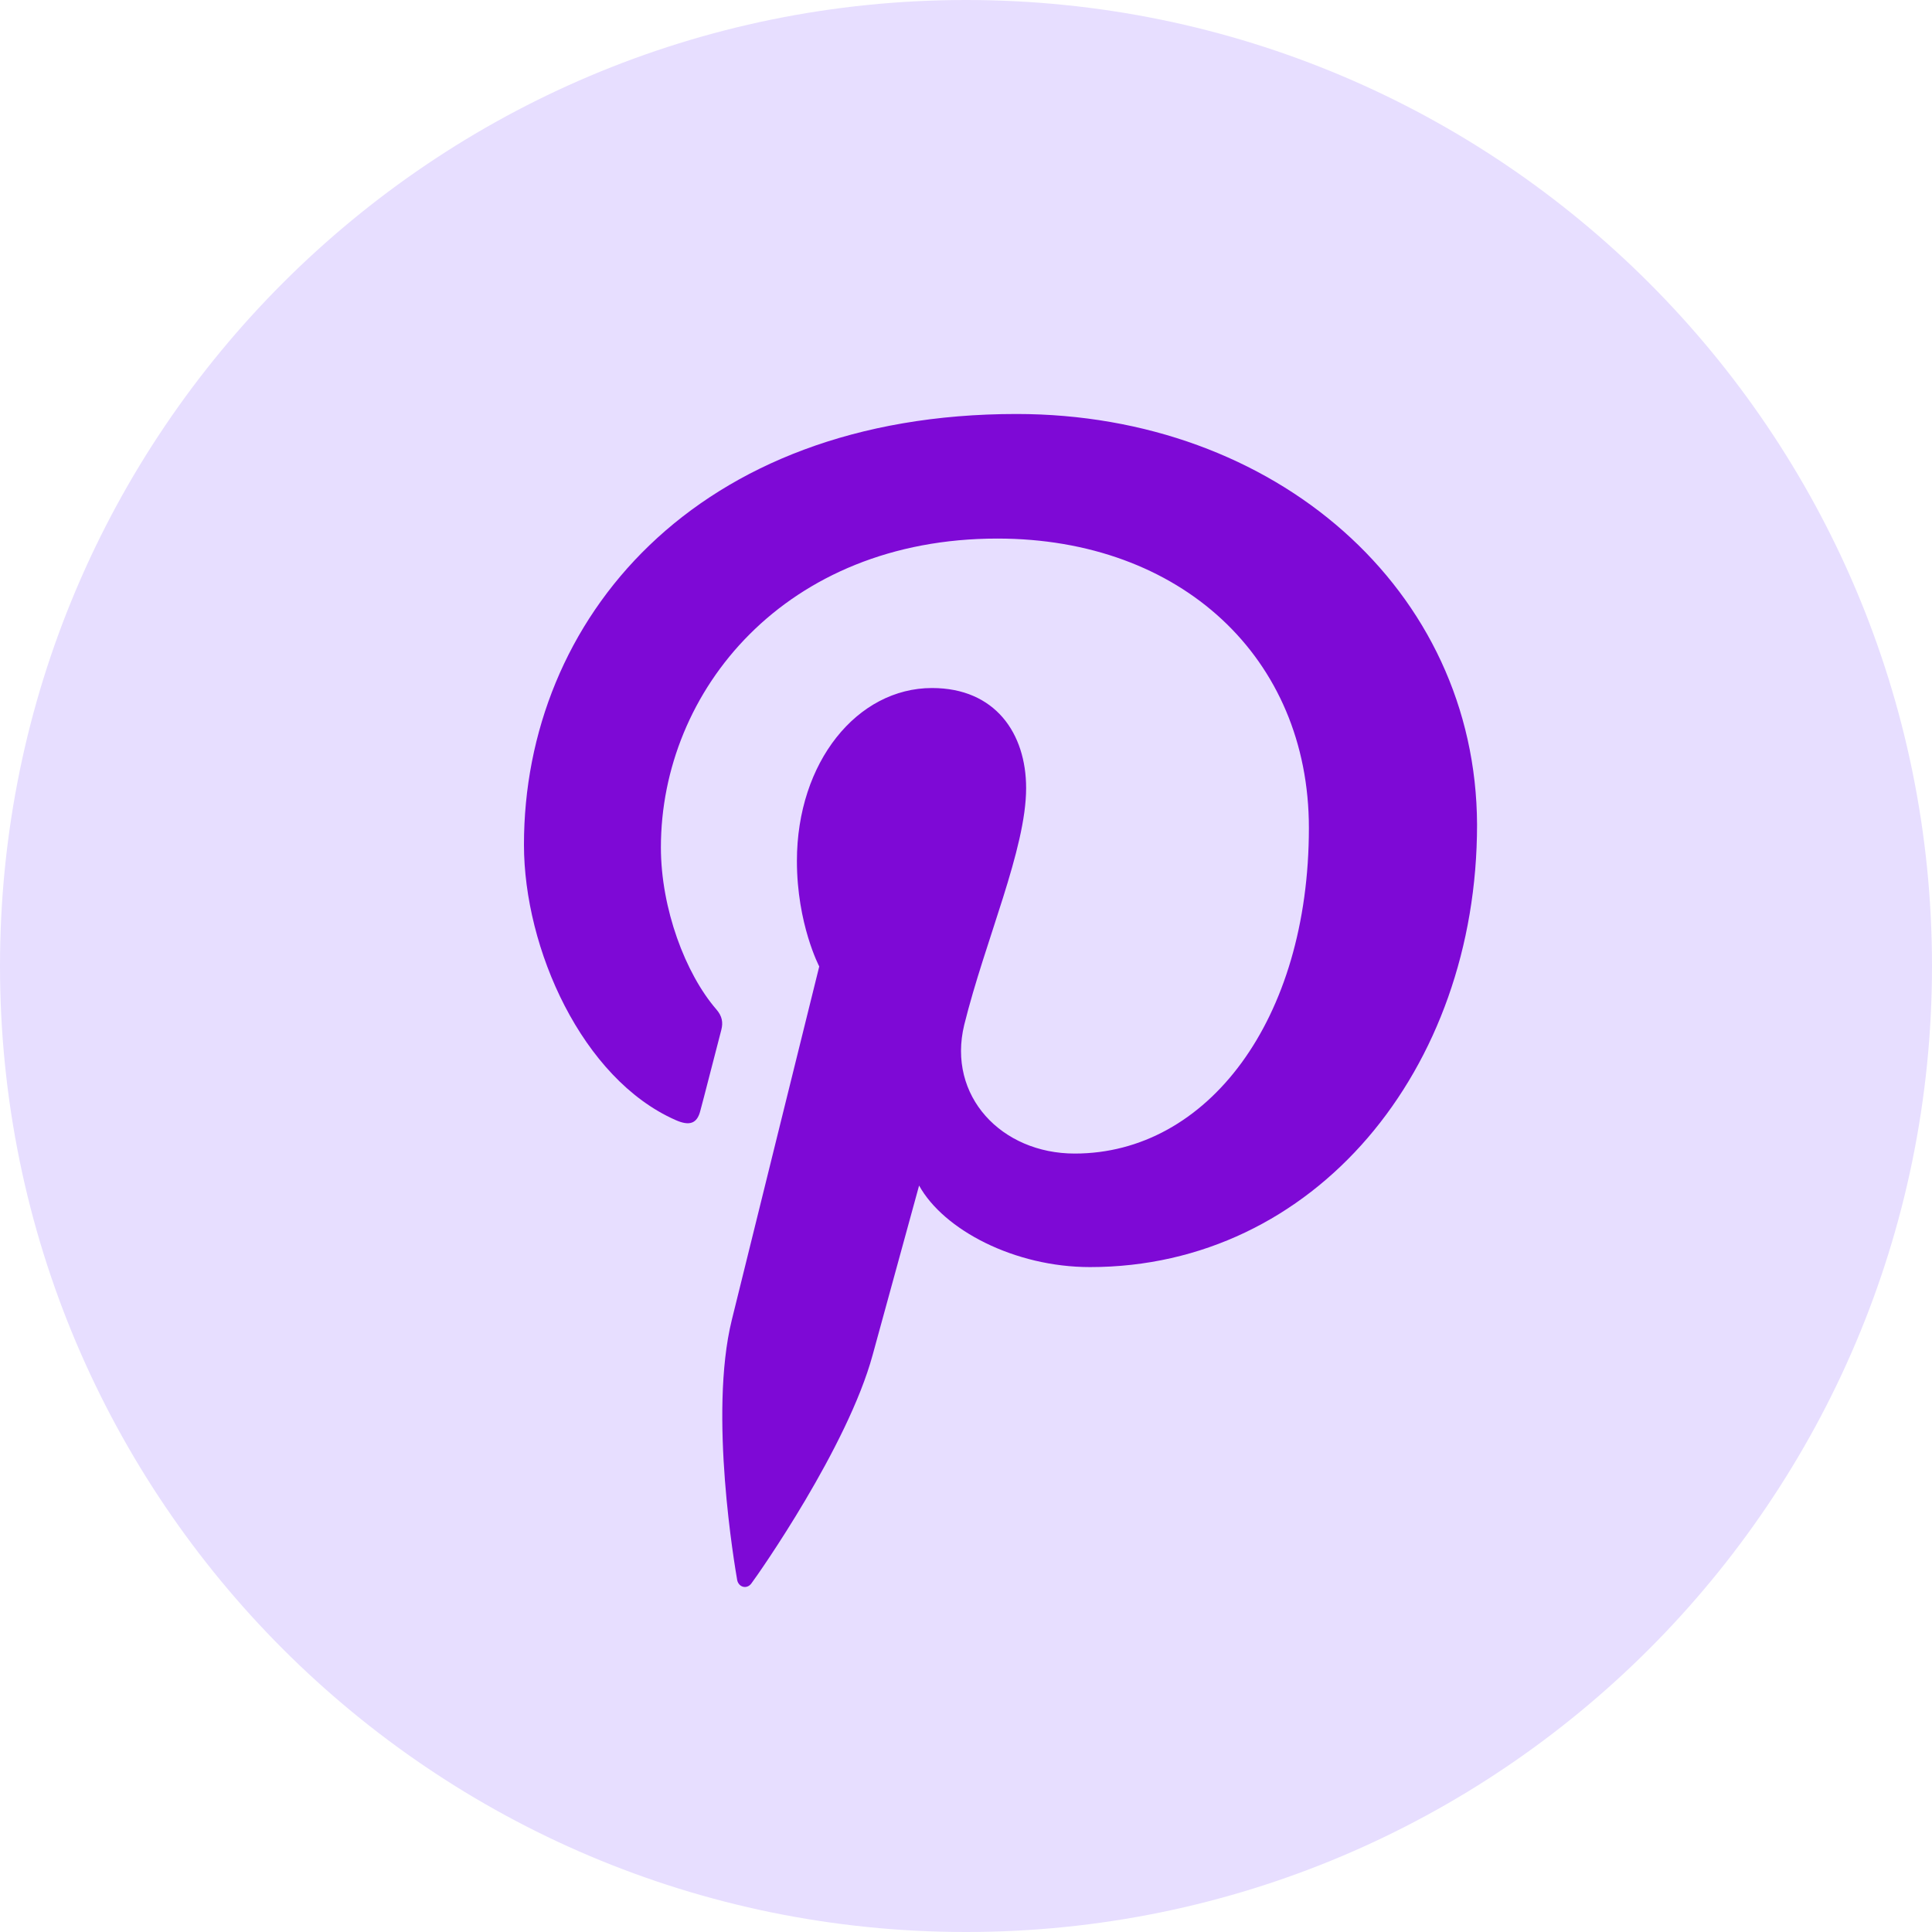 <svg width="25" height="25" viewBox="0 0 25 25" fill="none" xmlns="http://www.w3.org/2000/svg">
<g clip-path="url(#clip0_3216_804)">
<path d="M12.5 25C19.404 25 25 19.404 25 12.5C25 5.596 19.404 0 12.5 0C5.596 0 0 5.596 0 12.5C0 19.404 5.596 25 12.5 25Z" fill="#E7DEFF"/>
<g clip-path="url(#clip1_3216_804)">
<path d="M13.153 5.357C8.993 5.357 6.78 8.023 6.78 10.93C6.78 12.278 7.534 13.959 8.739 14.492C8.923 14.575 9.022 14.539 9.063 14.37C9.099 14.241 9.257 13.619 9.334 13.326C9.358 13.232 9.346 13.15 9.27 13.062C8.869 12.599 8.552 11.756 8.552 10.965C8.552 8.937 10.164 6.969 12.906 6.969C15.278 6.969 16.937 8.509 16.937 10.713C16.937 13.204 15.62 14.927 13.907 14.927C12.959 14.927 12.254 14.183 12.477 13.262C12.748 12.167 13.278 10.988 13.278 10.198C13.278 9.489 12.878 8.903 12.06 8.903C11.095 8.903 10.312 9.859 10.312 11.141C10.312 11.956 10.601 12.506 10.601 12.506C10.601 12.506 9.646 16.362 9.469 17.082C9.169 18.301 9.51 20.275 9.539 20.445C9.557 20.539 9.663 20.568 9.721 20.492C9.815 20.368 10.969 18.722 11.292 17.533C11.41 17.099 11.893 15.341 11.893 15.341C12.211 15.915 13.128 16.396 14.105 16.396C17.012 16.396 19.113 13.841 19.113 10.671C19.102 7.631 16.501 5.357 13.153 5.357Z" fill="#7E09D6"/>
</g>
</g>
<defs>
<clipPath id="clip0_3216_804">
<rect width="25" height="25" fill="white"/>
</clipPath>
<clipPath id="clip1_3216_804">
<rect width="15.179" height="15.179" fill="white" transform="translate(5.357 5.357)"/>
</clipPath>
</defs>
</svg>

